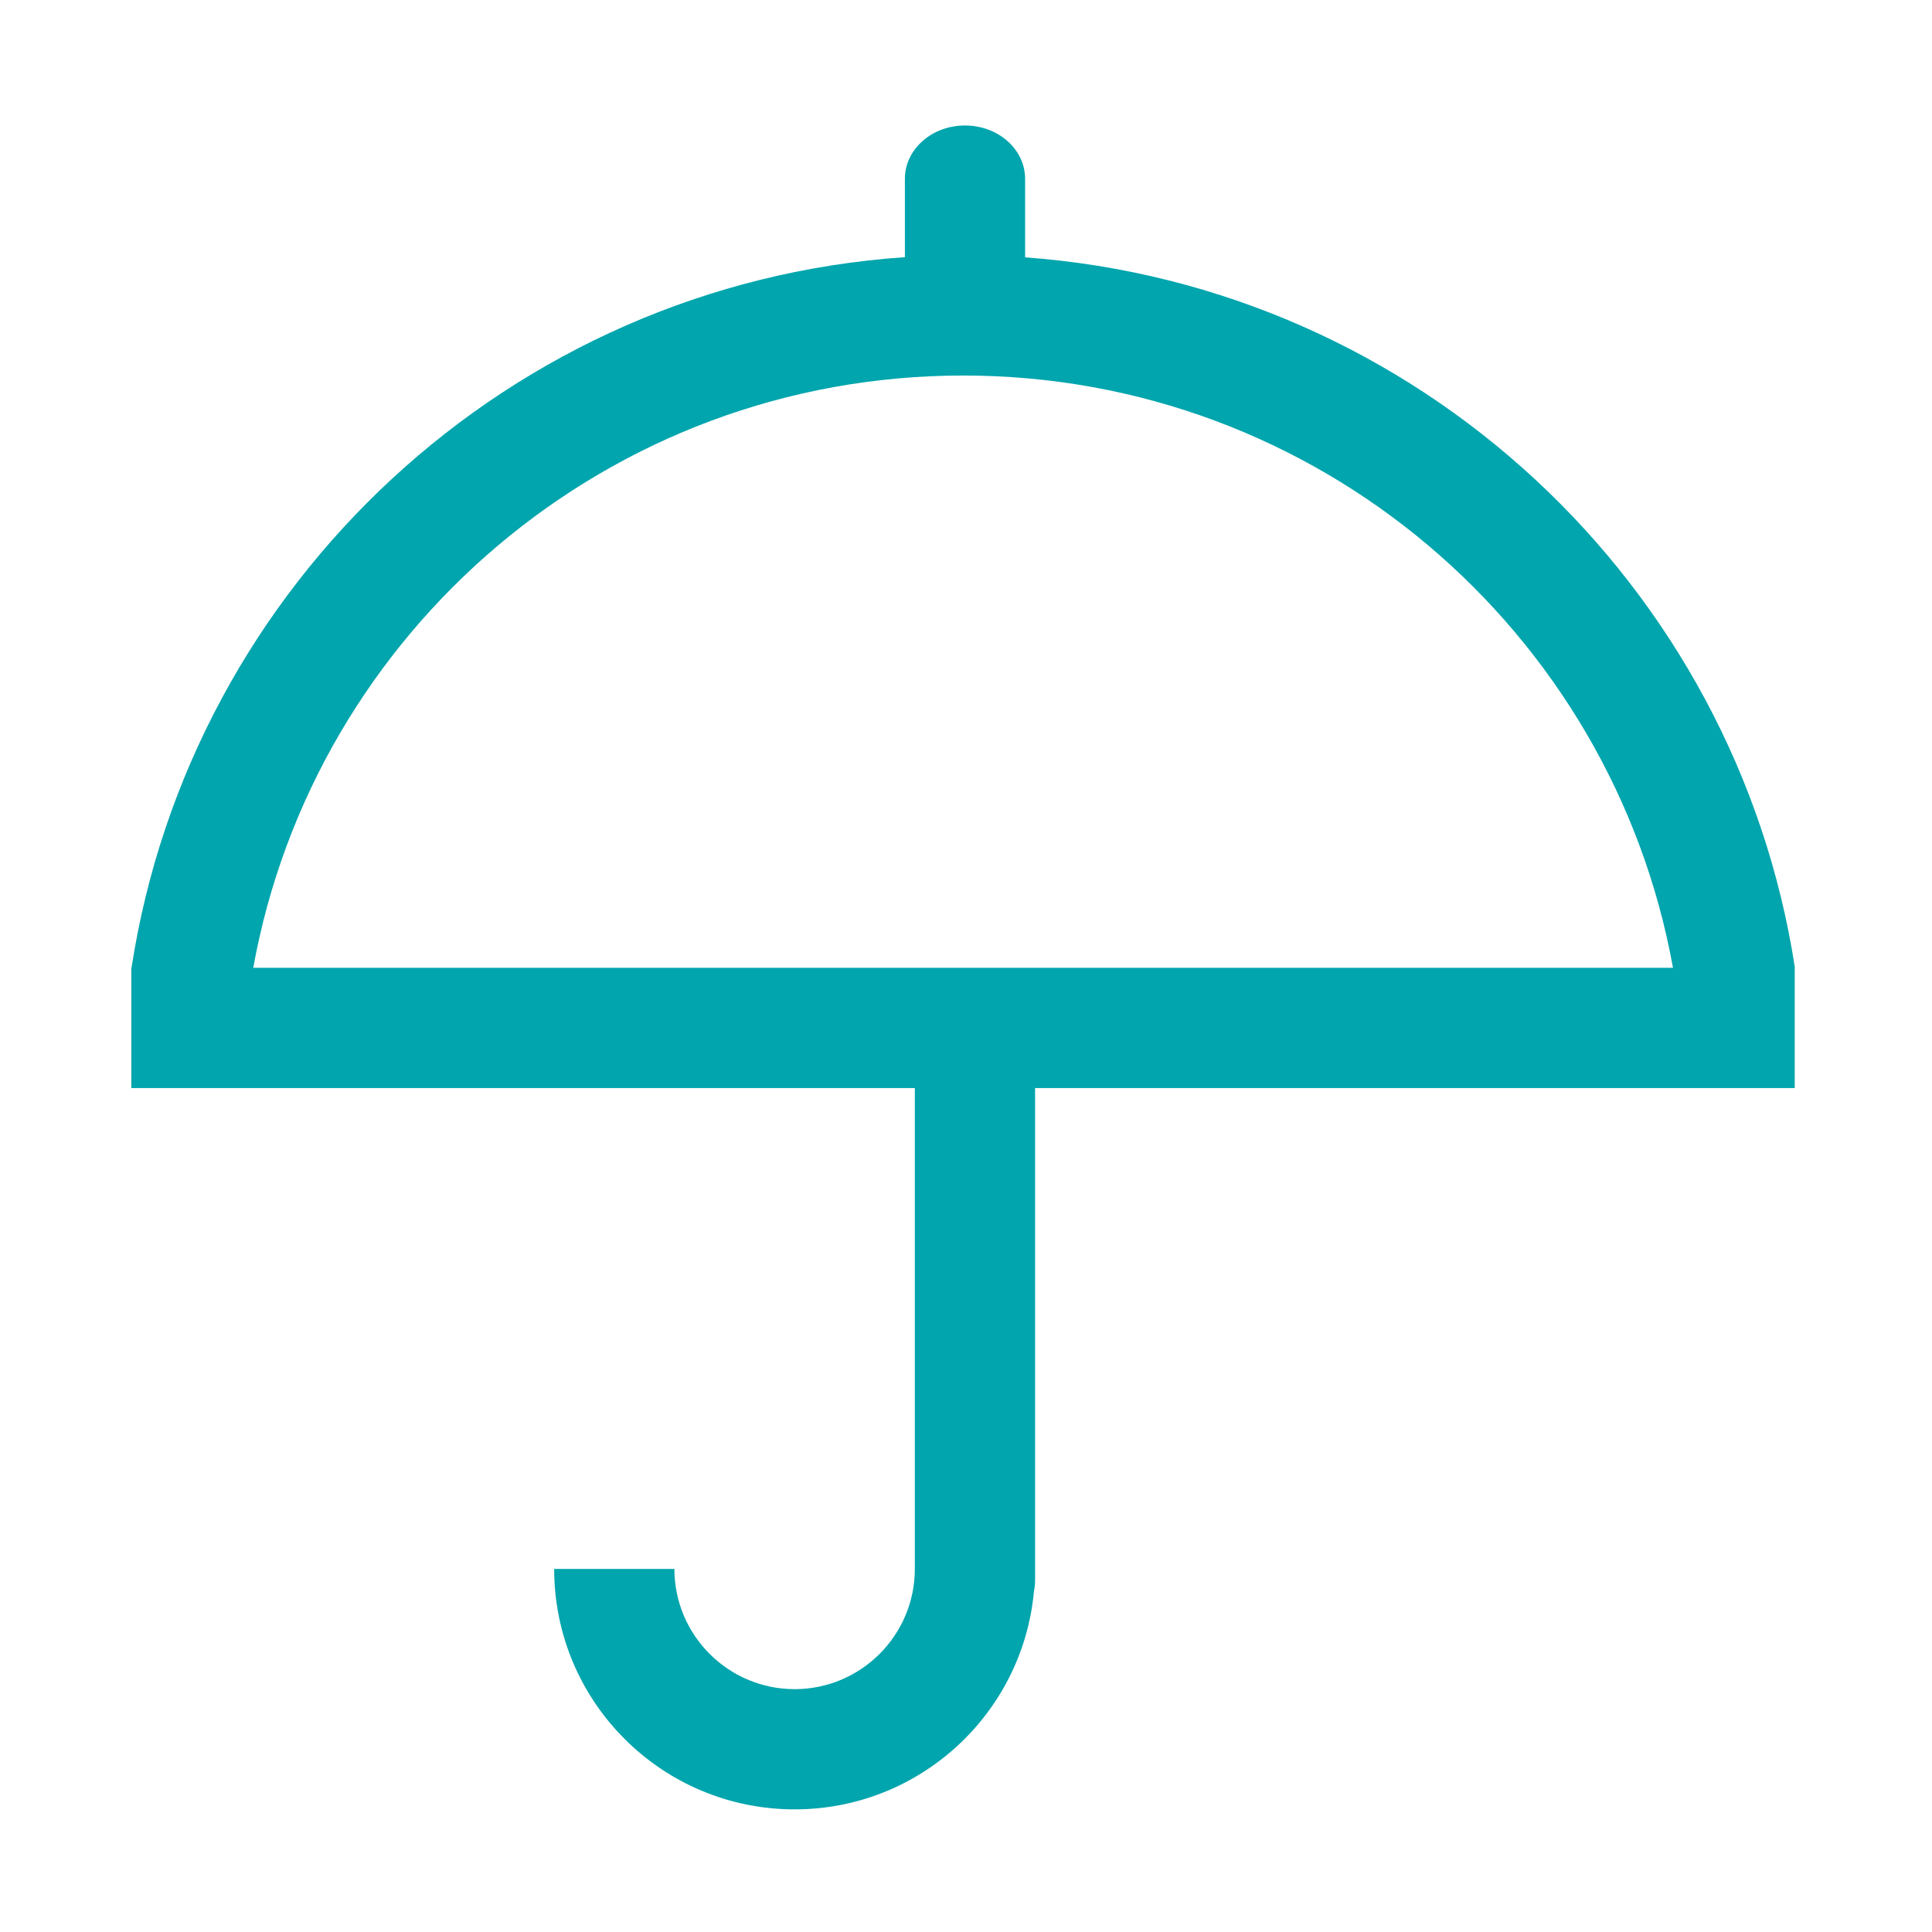 <?xml version="1.0" standalone="no"?><!DOCTYPE svg PUBLIC "-//W3C//DTD SVG 1.1//EN" "http://www.w3.org/Graphics/SVG/1.1/DTD/svg11.dtd"><svg t="1740538299521" class="icon" viewBox="0 0 1024 1024" version="1.1" xmlns="http://www.w3.org/2000/svg" p-id="11286" xmlns:xlink="http://www.w3.org/1999/xlink" width="200" height="200"><path d="M69.606 576.681h415.278v254.874c0 35.154-28.575 63.729-63.718 63.729s-63.724-28.575-63.724-63.724H293.724c0 70.39 57.052 127.442 127.437 127.442 66.314 0 120.873-50.683 126.848-115.492 0.394-1.997 0.594-3.983 0.594-5.975v-260.854h402.637v-63.724h0.102c-31.268-203.31-199.823-361.421-408.013-376.55v-41.615c0-15.631-14.239-28.278-31.862-28.278-17.623 0-31.857 12.646-31.857 28.278v41.513c-209.085 14.341-378.542 172.749-409.902 376.653h-0.102v63.724z m440.868-377.651c187.873 0 343.987 135.414 376.248 313.928H134.226c32.256-178.514 188.467-313.923 376.248-313.923z m0 0" fill="#00A5AD" p-id="11287"></path></svg>